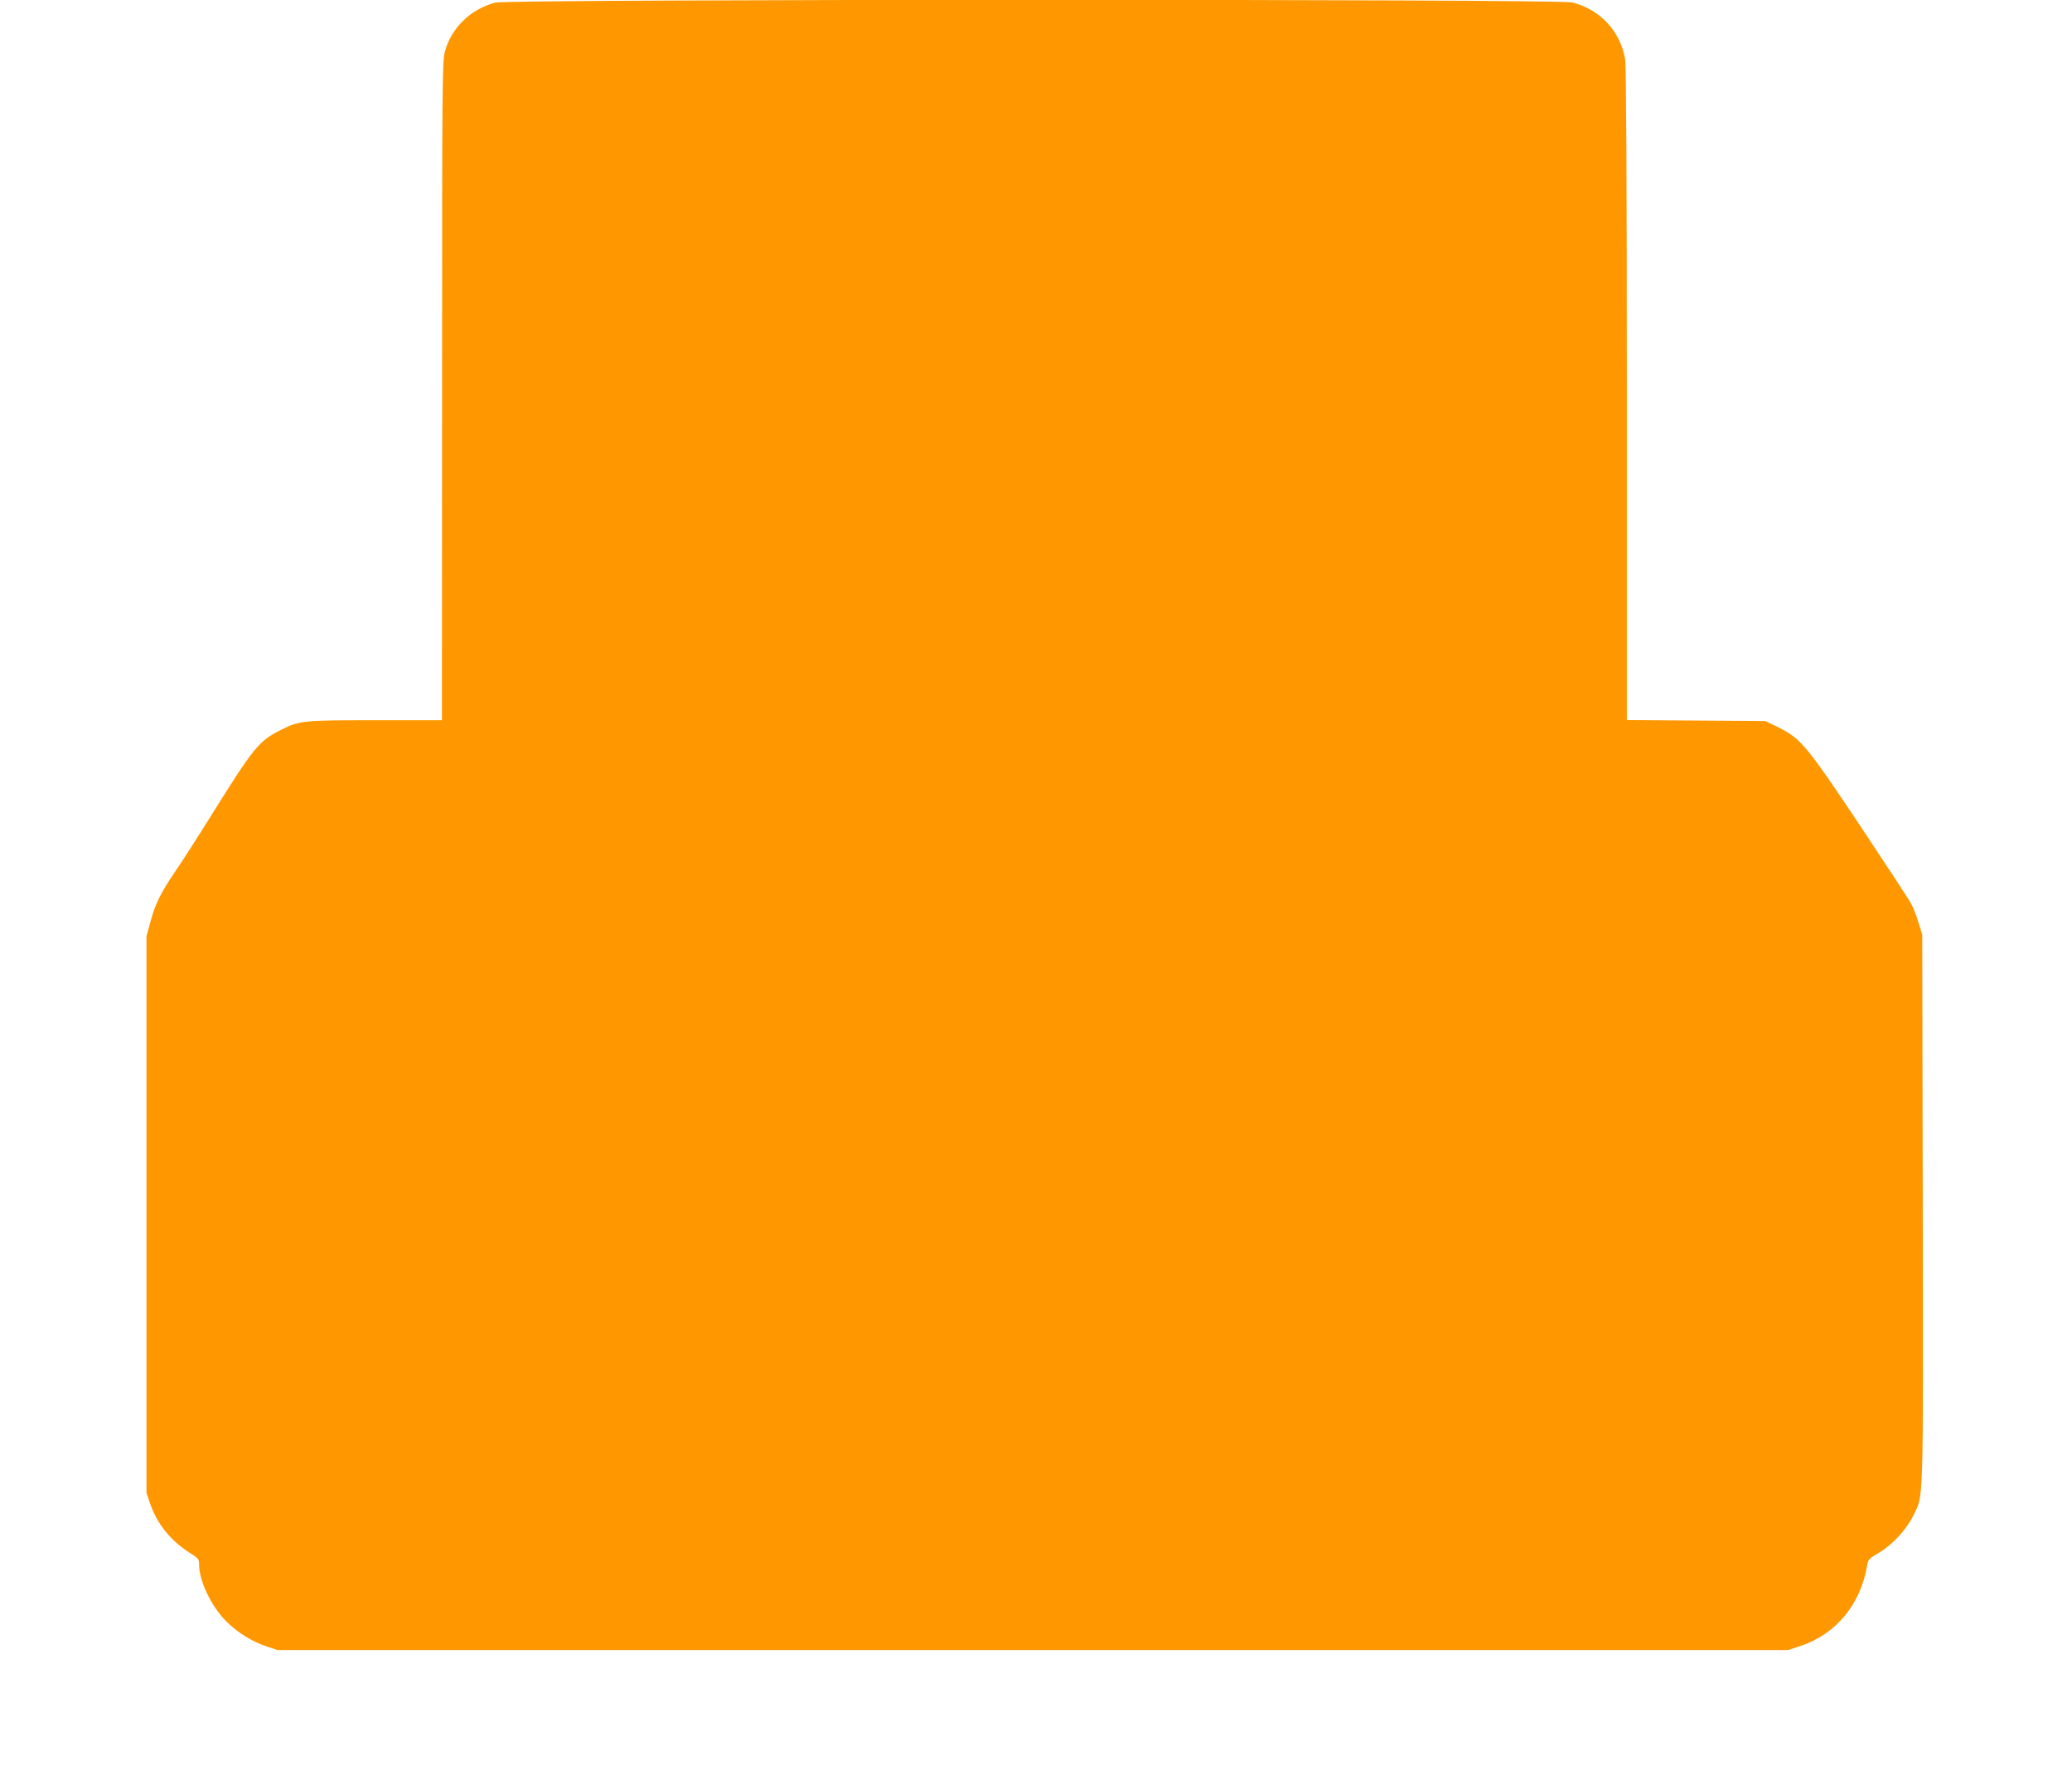 <?xml version="1.0" standalone="no"?>
<!DOCTYPE svg PUBLIC "-//W3C//DTD SVG 20010904//EN"
 "http://www.w3.org/TR/2001/REC-SVG-20010904/DTD/svg10.dtd">
<svg version="1.0" xmlns="http://www.w3.org/2000/svg"
 width="1280pt" height="1100pt" viewBox="0 0 1280 1100"
 preserveAspectRatio="xMidYMid meet">
<g transform="translate(0,1100) scale(0.1,-0.1)"
fill="#ff9800" stroke="none">
<path d="M3060 10984 c-153 -40 -273 -157 -312 -304 -16 -60 -17 -214 -17
-2097 l-1 -2033 -412 0 c-454 0 -468 -2 -587 -62 -132 -67 -164 -106 -421
-518 -84 -135 -186 -294 -228 -355 -89 -131 -124 -201 -154 -315 l-23 -85 0
-1720 0 -1720 23 -67 c43 -124 127 -228 244 -302 54 -34 58 -39 58 -74 0 -99
74 -254 165 -347 71 -71 158 -126 253 -158 l67 -22 4665 0 4665 0 74 24 c223
73 377 260 416 502 5 32 13 41 72 75 82 48 170 143 212 229 65 131 62 35 59
1898 l-3 1692 -23 74 c-12 40 -32 92 -44 114 -11 23 -155 242 -318 487 -331
496 -365 537 -506 607 l-78 38 -428 3 -428 3 0 2007 c0 1315 -4 2029 -10 2072
-28 174 -152 310 -327 355 -85 22 -6568 21 -6653 -1z"/>
</g>
</svg>
